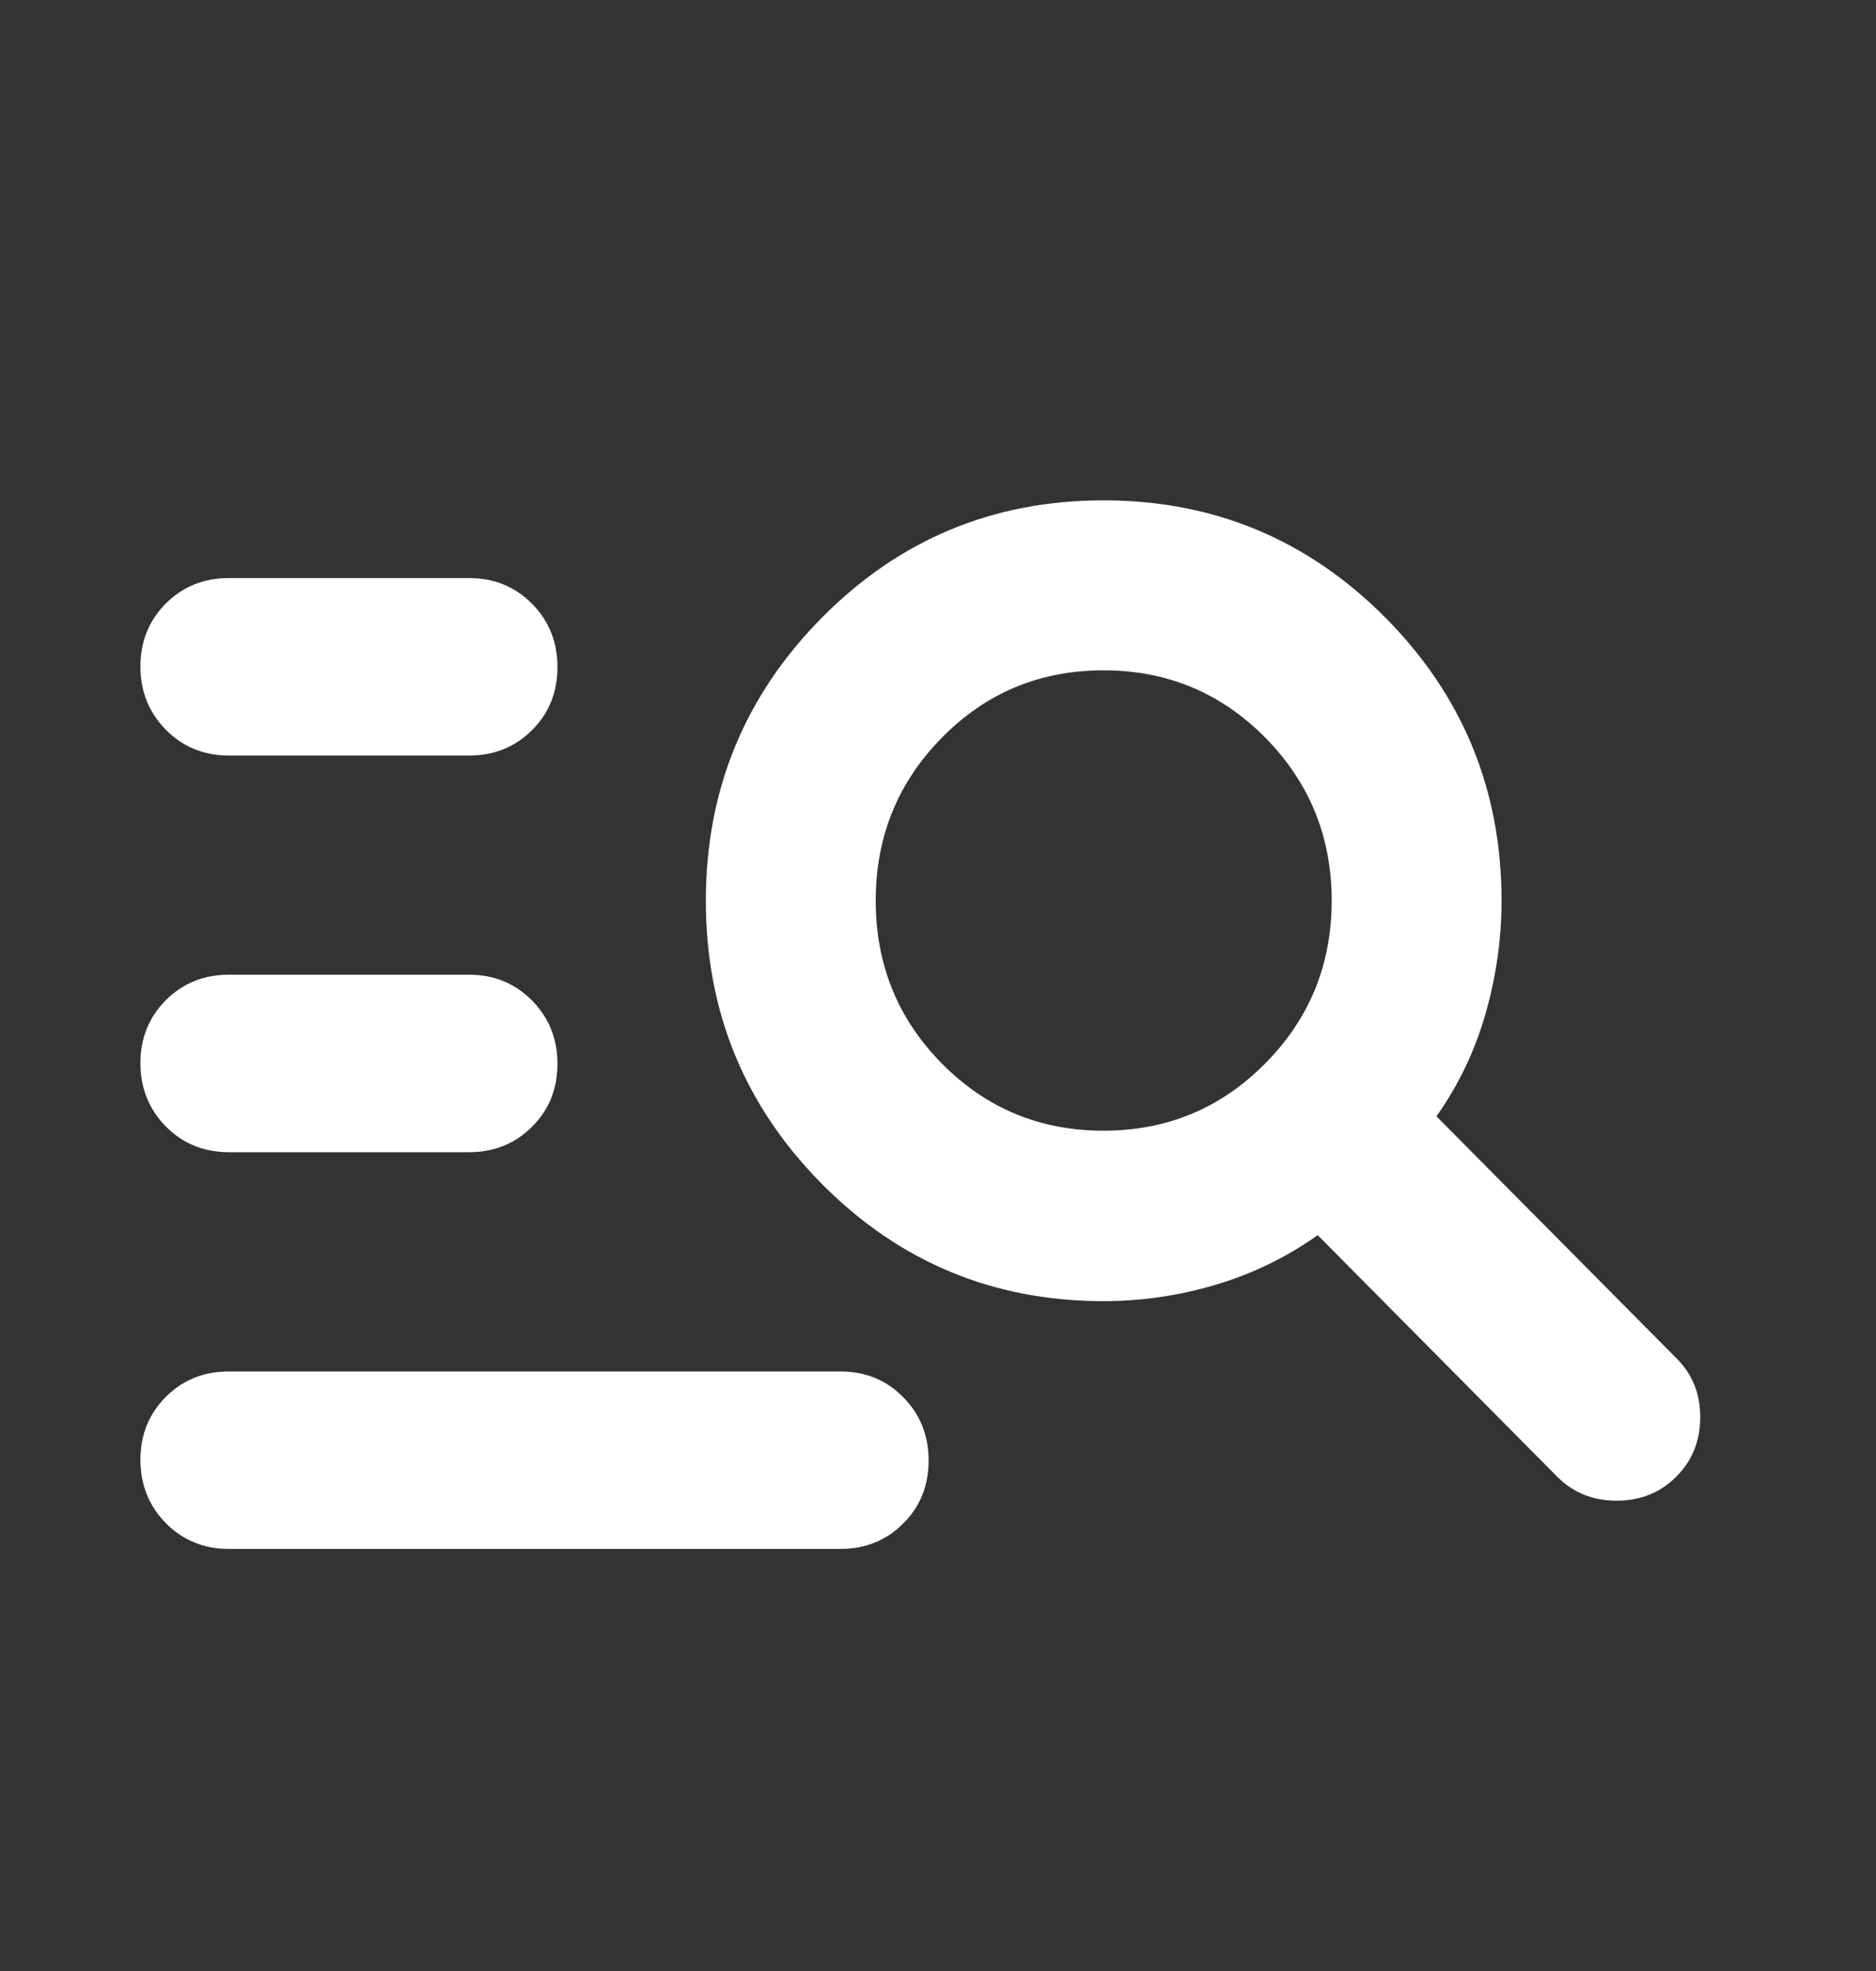 <svg xmlns:xlink="http://www.w3.org/1999/xlink" xmlns="http://www.w3.org/2000/svg" width="20" height="21" viewBox="0 0 20 21" fill="none"><rect x="0" y="0" width="20" height="21" fill="#333333" stroke="none"/><path d="M2.44 16.503C2.173 16.503 1.949 16.411 1.768 16.228C1.588 16.045 1.497 15.82 1.497 15.554C1.497 15.287 1.588 15.063 1.768 14.883C1.949 14.702 2.173 14.612 2.44 14.612H8.957C9.225 14.612 9.449 14.703 9.629 14.886C9.81 15.069 9.9 15.294 9.9 15.561C9.9 15.828 9.81 16.052 9.629 16.232C9.449 16.413 9.225 16.503 8.957 16.503H2.44ZM2.44 12.276C2.173 12.276 1.949 12.185 1.768 12.002C1.588 11.819 1.497 11.594 1.497 11.327C1.497 11.06 1.588 10.837 1.768 10.656C1.949 10.476 2.173 10.385 2.44 10.385H5C5.267 10.385 5.491 10.477 5.672 10.66C5.853 10.843 5.943 11.068 5.943 11.335C5.943 11.601 5.853 11.825 5.672 12.005C5.491 12.186 5.267 12.276 5 12.276H2.44ZM2.44 8.05C2.173 8.05 1.949 7.958 1.768 7.775C1.588 7.592 1.497 7.367 1.497 7.101C1.497 6.834 1.588 6.61 1.768 6.43C1.949 6.249 2.173 6.159 2.44 6.159H5C5.267 6.159 5.491 6.25 5.672 6.433C5.853 6.616 5.943 6.841 5.943 7.108C5.943 7.375 5.853 7.599 5.672 7.779C5.491 7.96 5.267 8.05 5 8.05H2.44ZM11.766 13.863C10.59 13.863 9.589 13.447 8.764 12.616C7.938 11.784 7.525 10.778 7.525 9.598C7.525 8.418 7.938 7.412 8.764 6.579C9.589 5.747 10.589 5.331 11.764 5.331C12.938 5.331 13.939 5.747 14.767 6.578C15.594 7.41 16.008 8.417 16.008 9.597C16.008 10.001 15.951 10.401 15.838 10.798C15.725 11.195 15.55 11.56 15.314 11.894L17.875 14.474C18.044 14.643 18.128 14.853 18.126 15.104C18.125 15.355 18.039 15.566 17.869 15.735C17.7 15.904 17.488 15.989 17.234 15.989C16.98 15.989 16.768 15.903 16.598 15.73L14.048 13.16C13.715 13.396 13.352 13.572 12.959 13.689C12.567 13.805 12.169 13.863 11.766 13.863ZM11.764 12.047C12.44 12.047 13.014 11.809 13.487 11.332C13.96 10.856 14.197 10.277 14.197 9.596C14.197 8.916 13.96 8.336 13.488 7.858C13.015 7.381 12.441 7.142 11.766 7.142C11.088 7.142 10.514 7.38 10.043 7.858C9.572 8.335 9.336 8.914 9.336 9.596C9.336 10.278 9.572 10.857 10.043 11.333C10.514 11.809 11.088 12.047 11.764 12.047Z" fill="#FFFFFF"></path></svg>